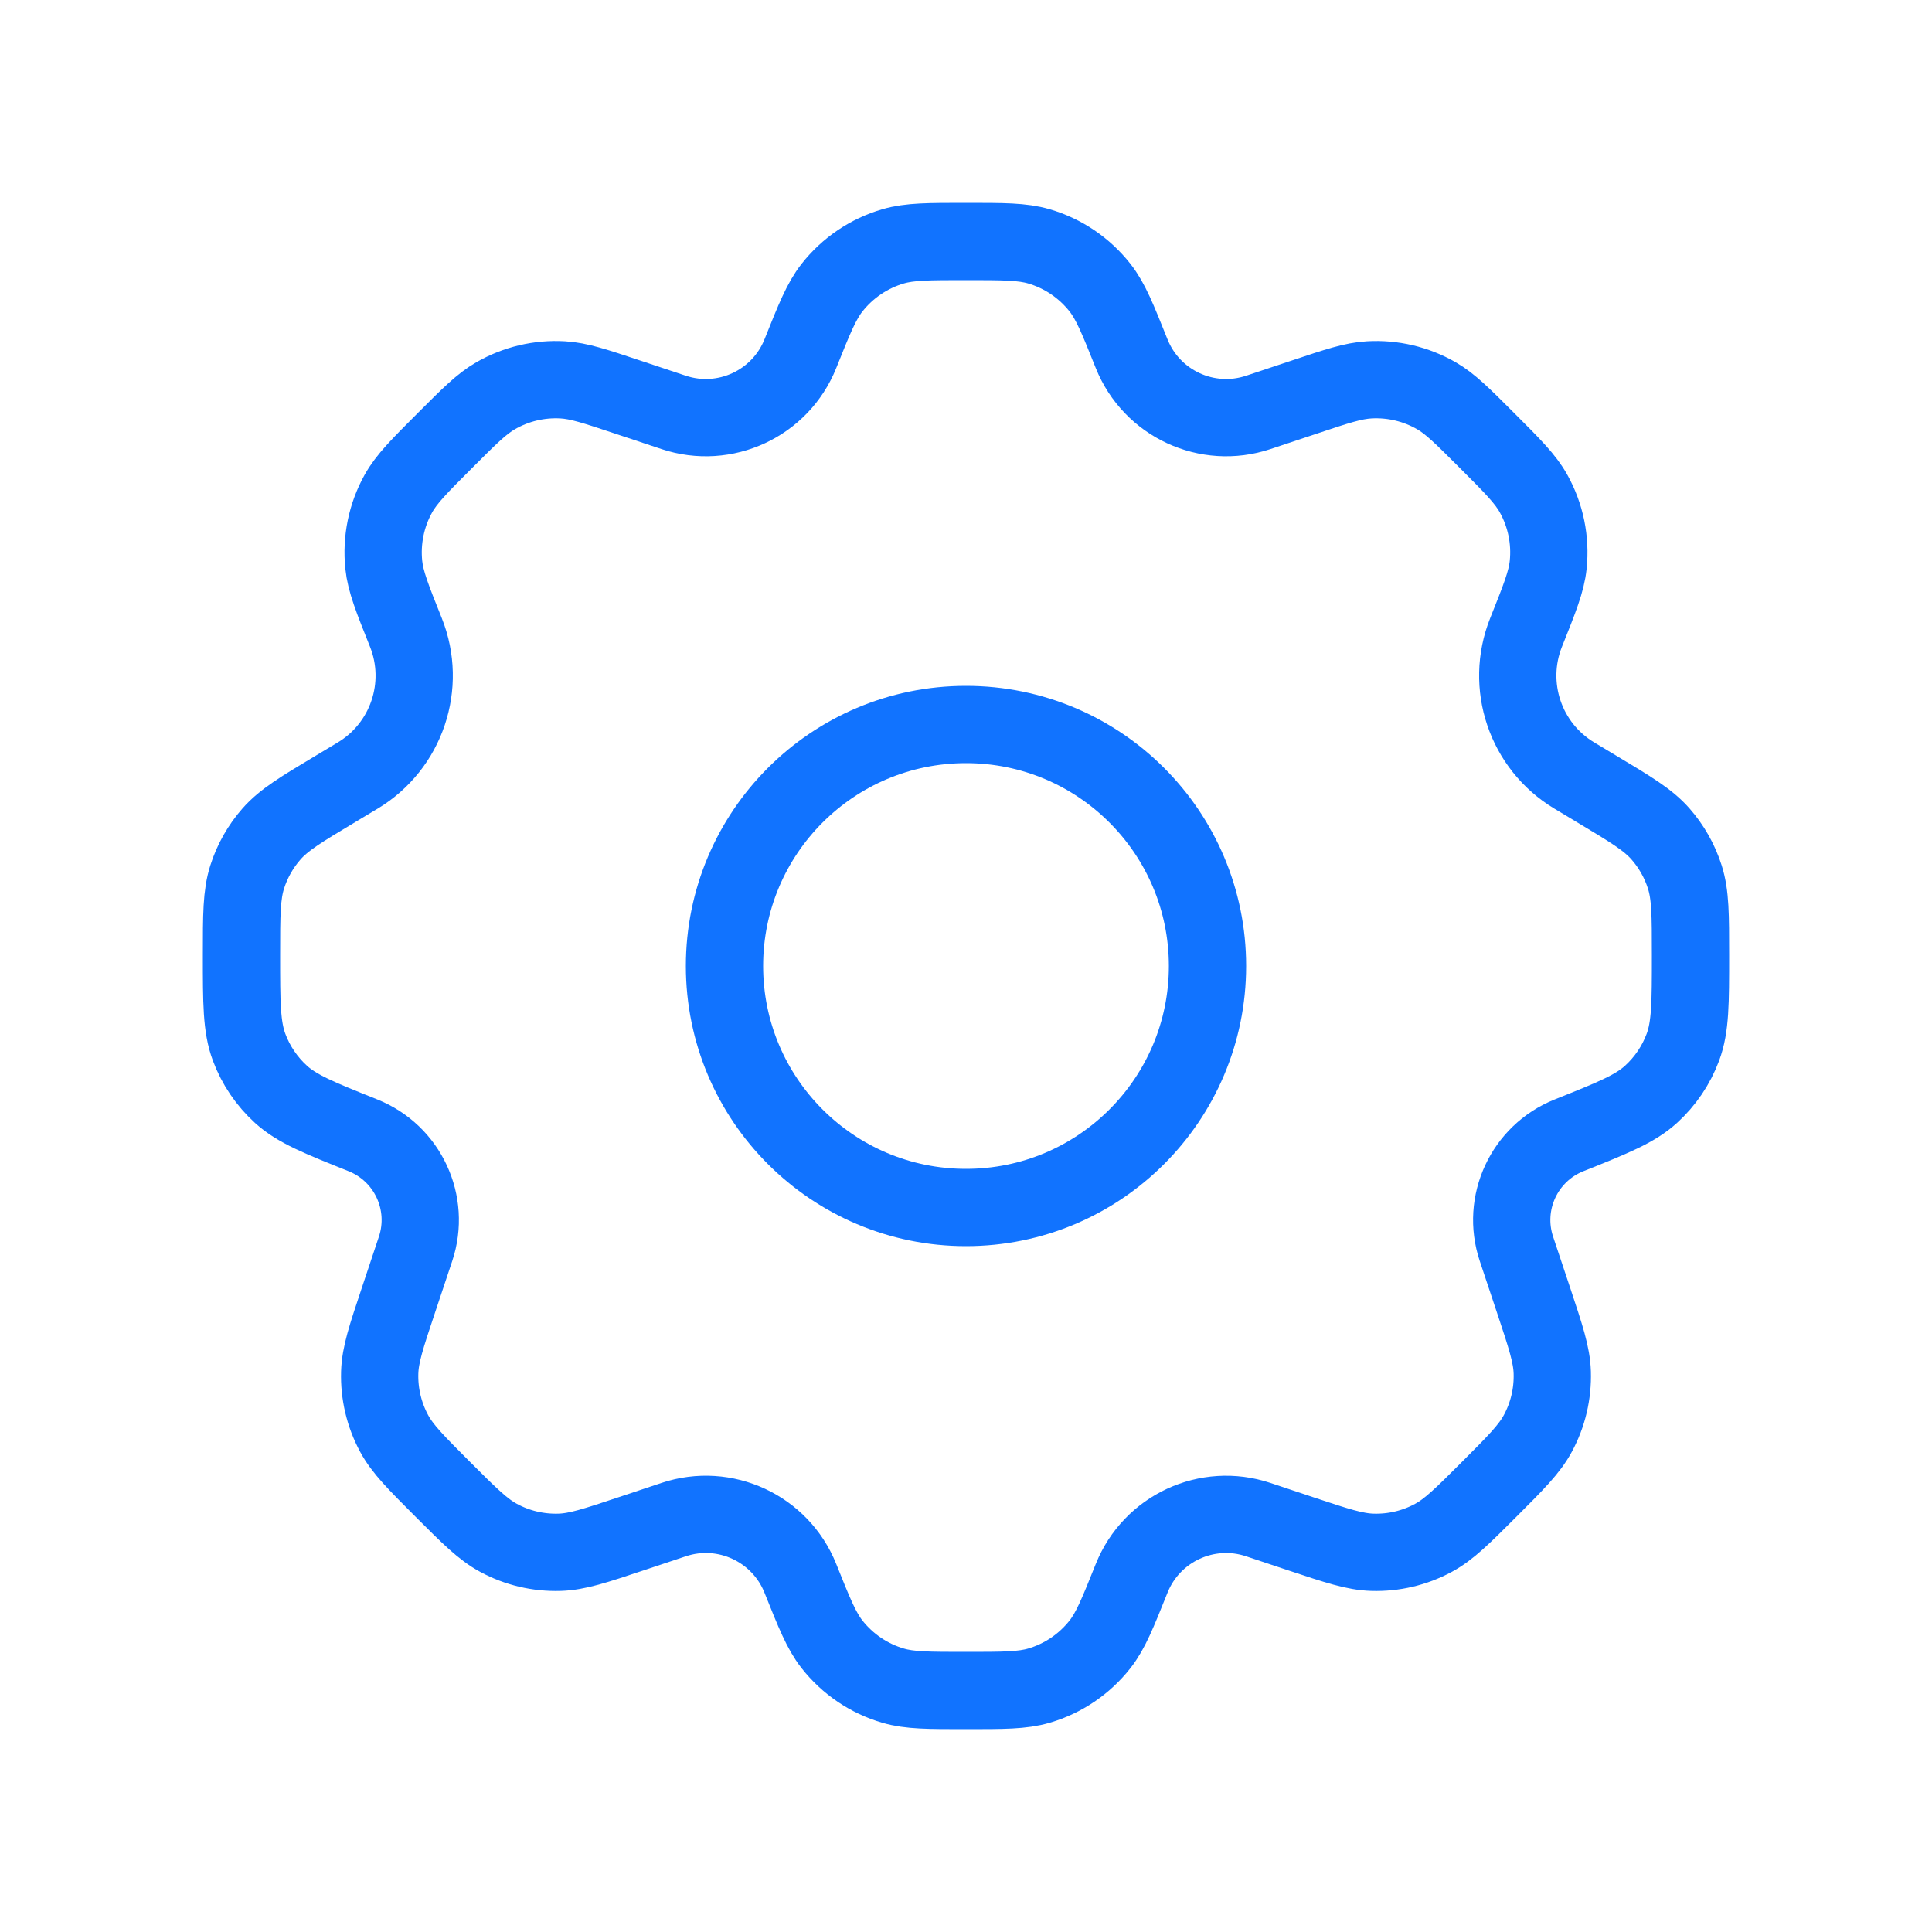 <svg xmlns="http://www.w3.org/2000/svg" width="50" height="50" viewBox="0 0 50 50" fill="none"><path d="M31.25 25C31.25 28.452 28.452 31.25 25 31.25C21.548 31.25 18.75 28.452 18.75 25C18.75 21.548 21.548 18.75 25 18.75C28.452 18.75 31.25 21.548 31.25 25Z" stroke="#1173FF" stroke-width="2" stroke-linecap="round" stroke-linejoin="round"></path><path d="M26.885 6.375C26.456 6.25 25.971 6.25 25 6.25C24.029 6.25 23.544 6.25 23.115 6.375C22.488 6.558 21.933 6.934 21.53 7.448C21.255 7.8 21.075 8.25 20.714 9.152C20.196 10.447 18.758 11.114 17.434 10.673L16.245 10.277C15.402 9.996 14.98 9.855 14.567 9.831C13.959 9.795 13.355 9.938 12.827 10.242C12.468 10.448 12.154 10.762 11.525 11.391C10.857 12.059 10.523 12.393 10.31 12.775C9.998 13.335 9.867 13.978 9.932 14.616C9.977 15.05 10.153 15.489 10.504 16.366C11.053 17.74 10.525 19.31 9.256 20.072L8.678 20.419C7.792 20.95 7.35 21.215 7.028 21.581C6.744 21.904 6.529 22.283 6.398 22.694C6.25 23.157 6.25 23.679 6.25 24.721C6.25 25.956 6.25 26.573 6.447 27.102C6.621 27.569 6.905 27.987 7.273 28.322C7.691 28.701 8.258 28.928 9.393 29.382C10.553 29.846 11.15 31.134 10.755 32.319L10.307 33.663C9.996 34.595 9.841 35.06 9.827 35.518C9.81 36.068 9.939 36.613 10.2 37.097C10.417 37.5 10.764 37.847 11.458 38.542C12.153 39.236 12.5 39.583 12.903 39.8C13.387 40.062 13.932 40.19 14.482 40.173C14.94 40.159 15.405 40.004 16.337 39.693L17.435 39.327C18.758 38.886 20.196 39.553 20.714 40.849C21.075 41.75 21.255 42.2 21.53 42.552C21.933 43.066 22.488 43.442 23.115 43.625C23.544 43.75 24.029 43.75 25 43.75C25.971 43.75 26.456 43.75 26.885 43.625C27.512 43.442 28.067 43.066 28.47 42.552C28.745 42.2 28.925 41.75 29.286 40.849C29.804 39.553 31.242 38.886 32.565 39.328L33.662 39.694C34.594 40.004 35.06 40.159 35.517 40.173C36.067 40.19 36.612 40.062 37.096 39.8C37.499 39.583 37.847 39.236 38.541 38.542C39.235 37.848 39.582 37.5 39.799 37.097C40.061 36.613 40.189 36.068 40.172 35.518C40.158 35.061 40.003 34.595 39.693 33.663L39.245 32.32C38.849 31.134 39.447 29.846 40.607 29.382C41.742 28.928 42.309 28.701 42.727 28.322C43.095 27.987 43.379 27.569 43.553 27.102C43.75 26.573 43.75 25.956 43.75 24.721C43.75 23.679 43.75 23.157 43.602 22.694C43.471 22.283 43.256 21.904 42.972 21.581C42.65 21.215 42.208 20.95 41.322 20.419L40.743 20.071C39.475 19.31 38.946 17.74 39.495 16.366C39.846 15.488 40.022 15.05 40.067 14.616C40.133 13.978 40.001 13.335 39.689 12.775C39.477 12.393 39.142 12.059 38.474 11.391C37.845 10.762 37.531 10.448 37.172 10.241C36.645 9.938 36.04 9.795 35.432 9.831C35.019 9.855 34.597 9.995 33.754 10.277L32.565 10.673C31.242 11.114 29.804 10.447 29.286 9.152C28.925 8.25 28.745 7.8 28.47 7.448C28.067 6.934 27.512 6.558 26.885 6.375Z" stroke="#1173FF" stroke-width="2" stroke-linecap="round" stroke-linejoin="round"></path></svg>